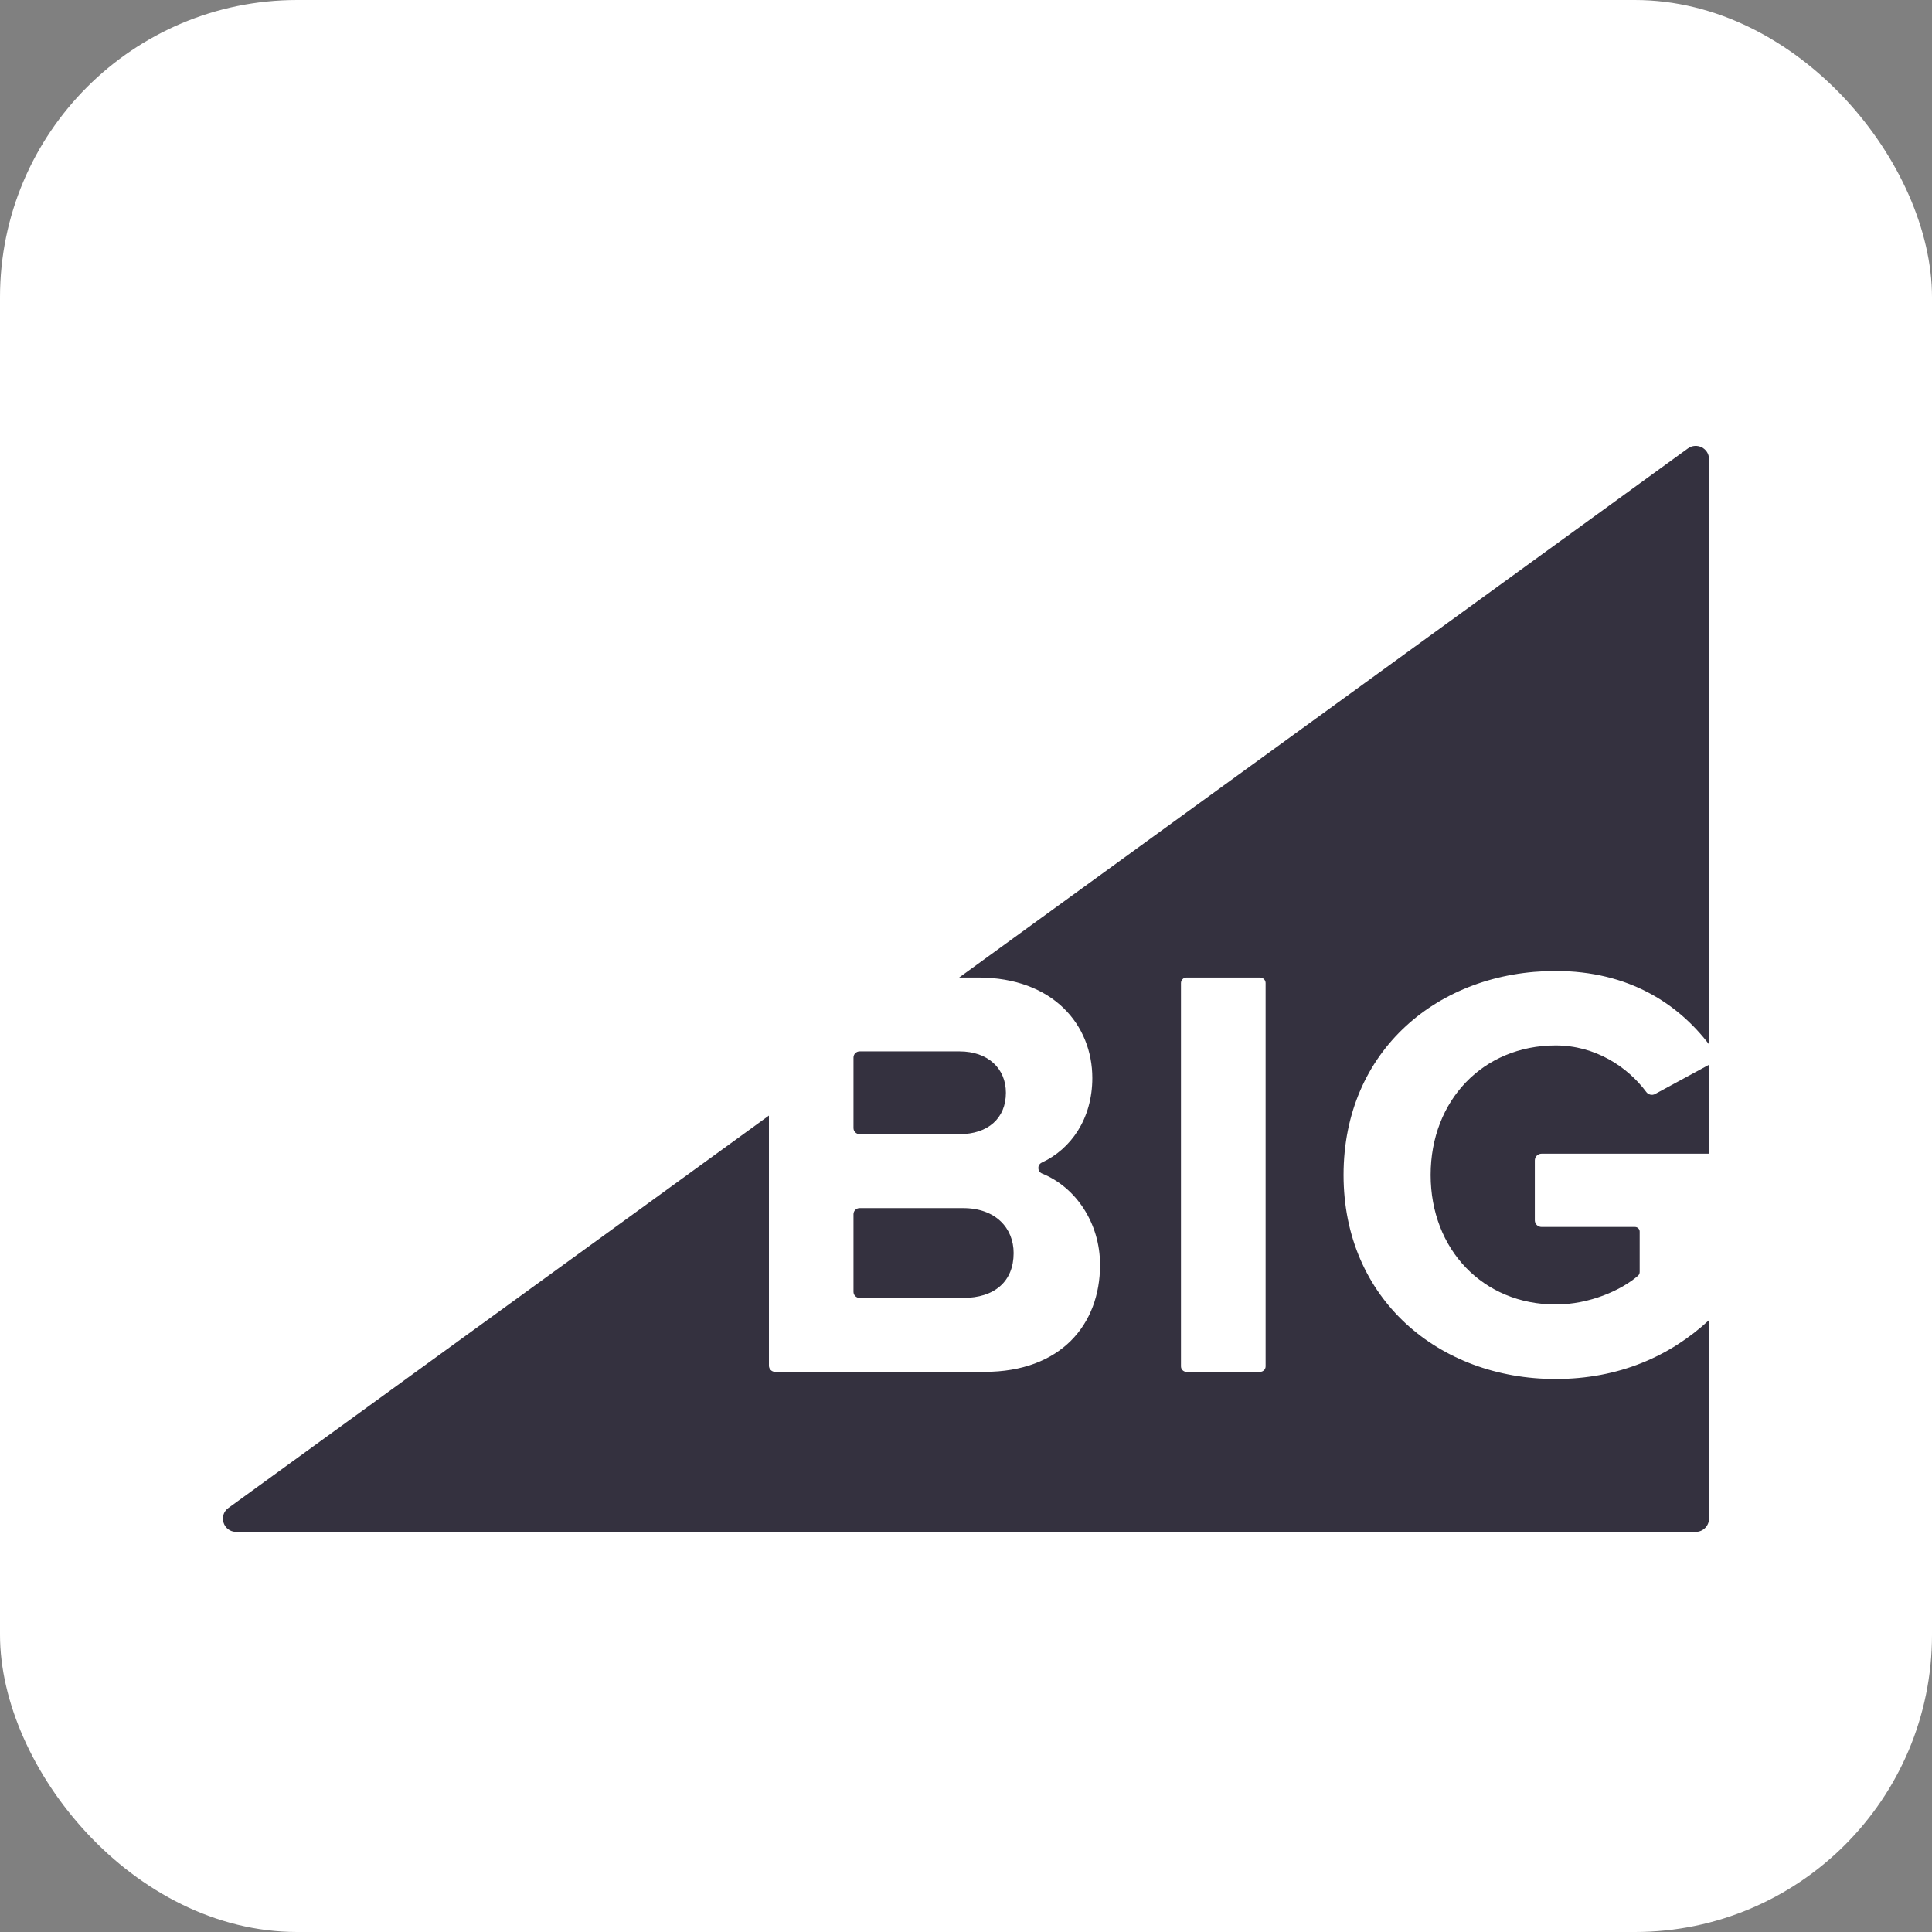 <svg width="26" height="26" viewBox="0 0 26 26" fill="none" xmlns="http://www.w3.org/2000/svg">
<rect x="0" y="0" width="26" height="26" fill="#808080" stroke="none"/>
<rect width="26" height="26" rx="4" fill="white"/>
<path fill-rule="evenodd" clip-rule="evenodd" d="M22.715 6.035L12.908 13.155H13.161C14.179 13.155 14.7 13.799 14.7 14.507C14.7 15.058 14.41 15.465 14.021 15.645C13.956 15.675 13.958 15.766 14.024 15.793C14.478 15.977 14.804 16.459 14.804 17.022C14.804 17.826 14.275 18.462 13.249 18.462H10.432C10.386 18.462 10.348 18.425 10.348 18.379V15.013L3.073 20.294C2.934 20.396 3.006 20.615 3.179 20.615H22.821C22.919 20.615 22.999 20.535 22.999 20.438V17.766C22.474 18.253 21.783 18.558 20.934 18.558C19.364 18.558 18.081 17.483 18.081 15.812C18.081 14.133 19.364 13.067 20.934 13.067C21.922 13.067 22.584 13.511 22.999 14.054V6.178C22.999 6.033 22.833 5.949 22.715 6.035ZM16.957 18.462C16.998 18.462 17.032 18.429 17.032 18.388V13.229C17.032 13.188 16.998 13.155 16.957 13.155H15.968C15.927 13.155 15.893 13.188 15.893 13.229V18.388C15.893 18.429 15.927 18.462 15.968 18.462H16.957ZM22.156 14.697C21.9 14.352 21.464 14.069 20.936 14.069C19.958 14.069 19.253 14.81 19.253 15.812C19.253 16.815 19.958 17.555 20.936 17.555C21.393 17.555 21.82 17.362 22.043 17.169C22.058 17.156 22.066 17.138 22.066 17.118V16.574C22.066 16.54 22.038 16.512 22.003 16.512H20.746C20.696 16.512 20.655 16.472 20.655 16.423V15.616C20.655 15.566 20.696 15.526 20.746 15.526H23.001V14.328L22.273 14.723C22.234 14.745 22.182 14.732 22.156 14.697ZM11.569 15.263H12.912C13.297 15.263 13.537 15.048 13.537 14.706C13.537 14.38 13.297 14.149 12.912 14.149H11.569C11.523 14.149 11.486 14.186 11.486 14.232V15.181C11.486 15.226 11.523 15.263 11.569 15.263ZM12.96 17.467H11.569C11.523 17.467 11.486 17.43 11.486 17.385V16.34C11.486 16.295 11.523 16.258 11.569 16.258H12.96C13.401 16.258 13.641 16.529 13.641 16.863C13.641 17.245 13.385 17.467 12.96 17.467Z" fill="#34313F"/>
</svg>
